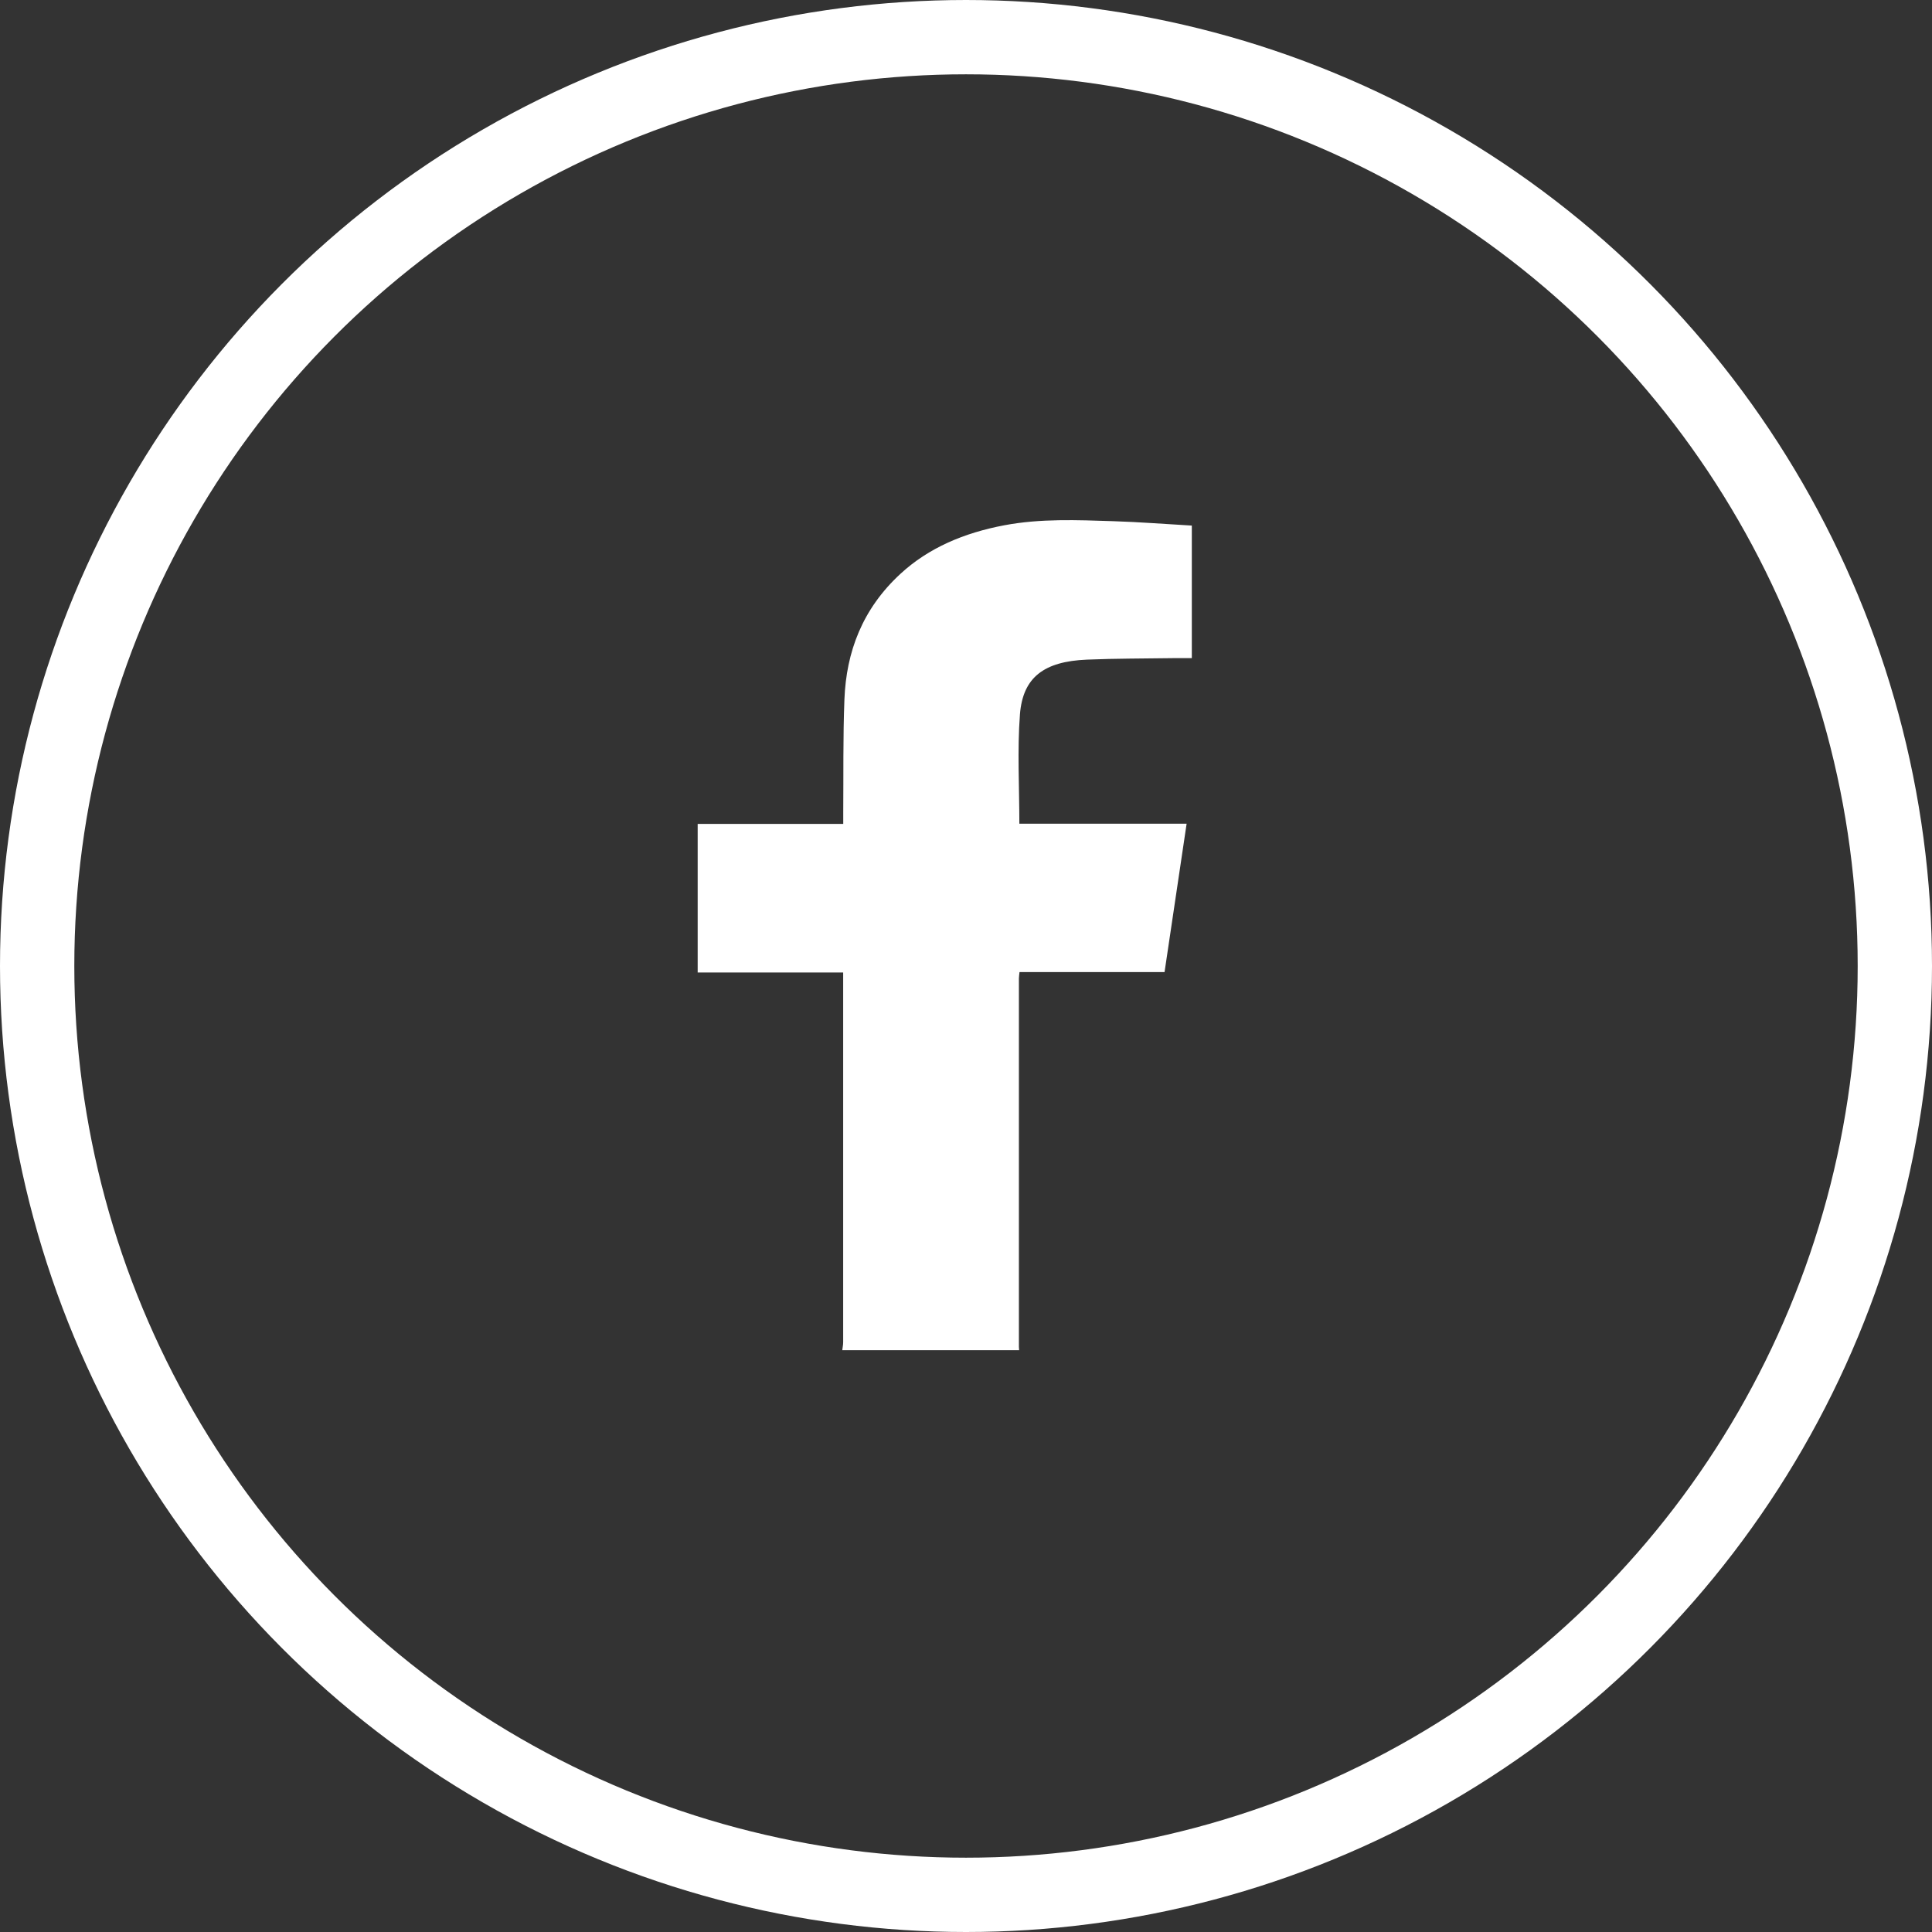 <svg width="26" height="26" viewBox="0 0 26 26" fill="none" xmlns="http://www.w3.org/2000/svg">
<rect x="0" y="0" width="26" height="26" fill="#333333" stroke="none"/>
<circle cx="13" cy="13" r="12.5" stroke="white"/>
<path d="M11.335 18.17C11.339 18.134 11.347 18.099 11.347 18.062C11.347 16.442 11.347 14.821 11.347 13.199V13.087H9.389V11.088H11.348C11.348 11.031 11.348 10.989 11.348 10.946C11.352 10.434 11.344 9.921 11.364 9.409C11.389 8.774 11.604 8.196 12.117 7.723C12.498 7.371 12.976 7.171 13.515 7.069C14.002 6.977 14.495 6.998 14.986 7.014C15.335 7.025 15.684 7.053 16.039 7.073V8.857C15.951 8.857 15.864 8.856 15.779 8.857C15.395 8.863 15.011 8.861 14.627 8.877C14.05 8.901 13.765 9.115 13.726 9.613C13.689 10.098 13.718 10.585 13.718 11.085H15.969C15.87 11.757 15.771 12.414 15.672 13.082H13.72C13.717 13.117 13.712 13.142 13.712 13.166C13.712 14.819 13.712 16.473 13.712 18.126C13.712 18.141 13.714 18.155 13.715 18.17H11.335Z" fill="white"/>
</svg>
